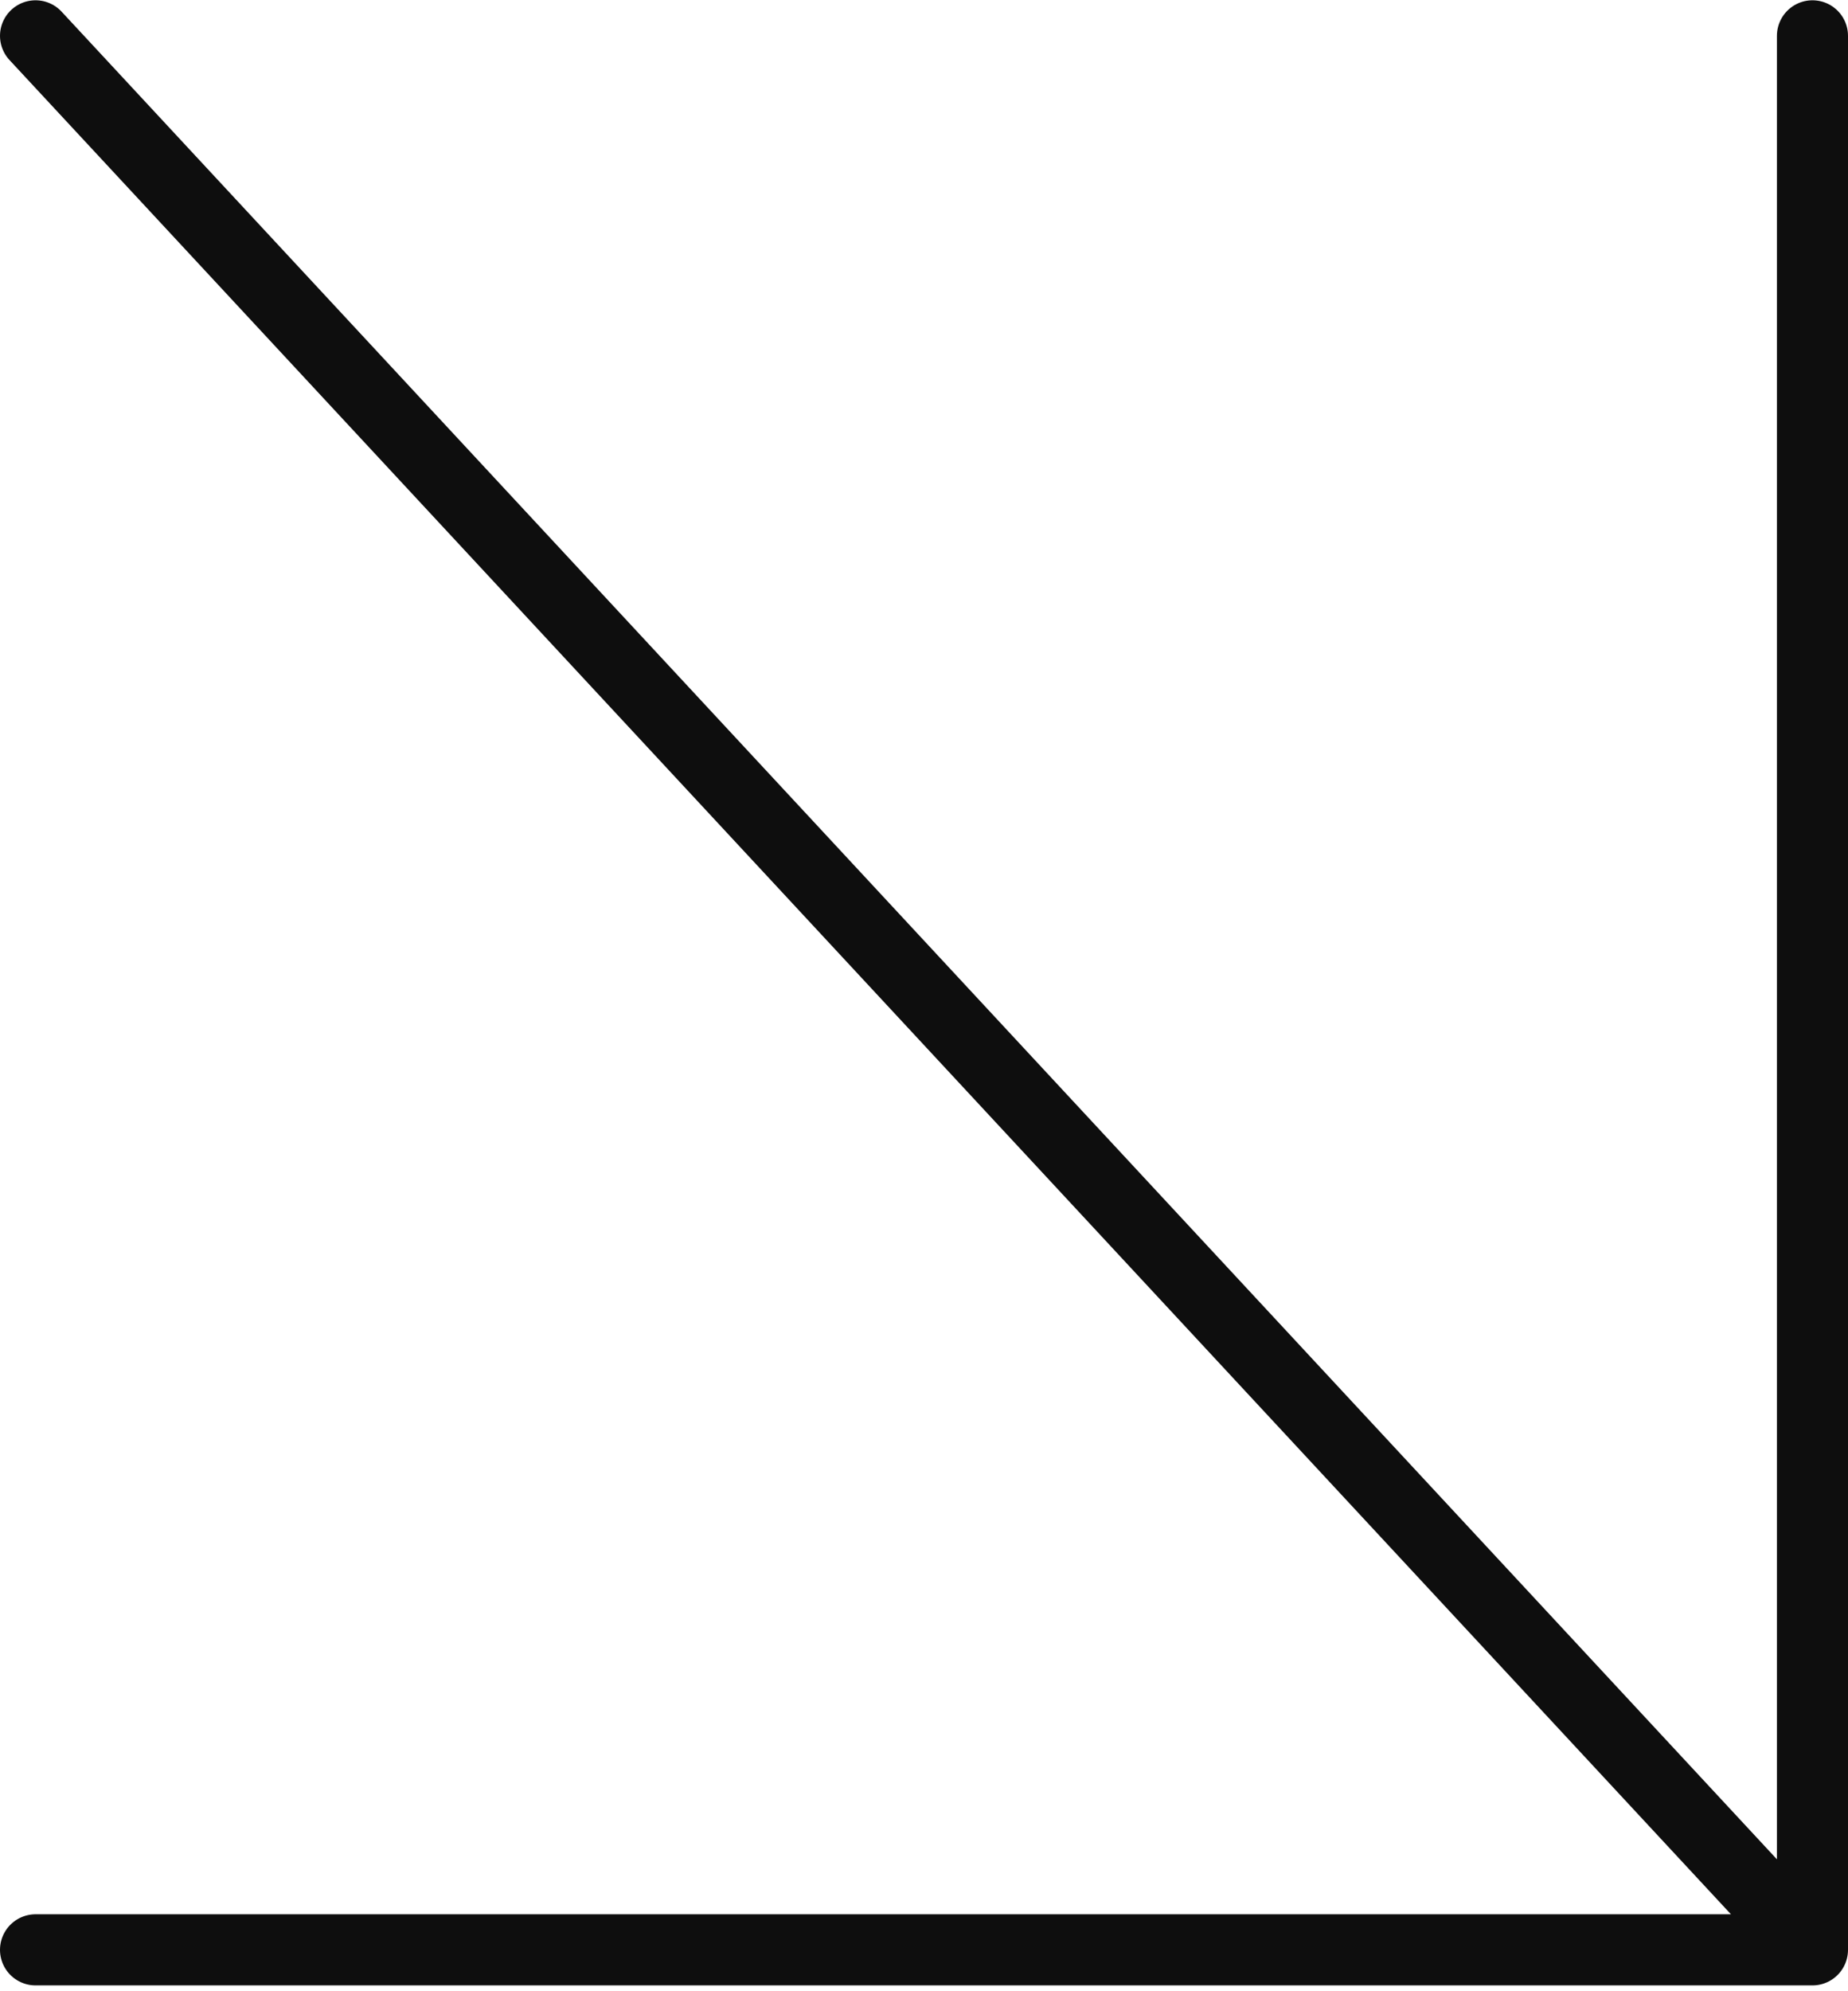 <?xml version="1.0" encoding="UTF-8"?> <svg xmlns="http://www.w3.org/2000/svg" width="52" height="56" viewBox="0 0 52 56" fill="none"><path d="M1 1.008L51 54.836M51 54.836V1.008M51 54.836H1" stroke="#0E0E0E" stroke-width="2" stroke-linecap="round" stroke-linejoin="round"></path></svg> 